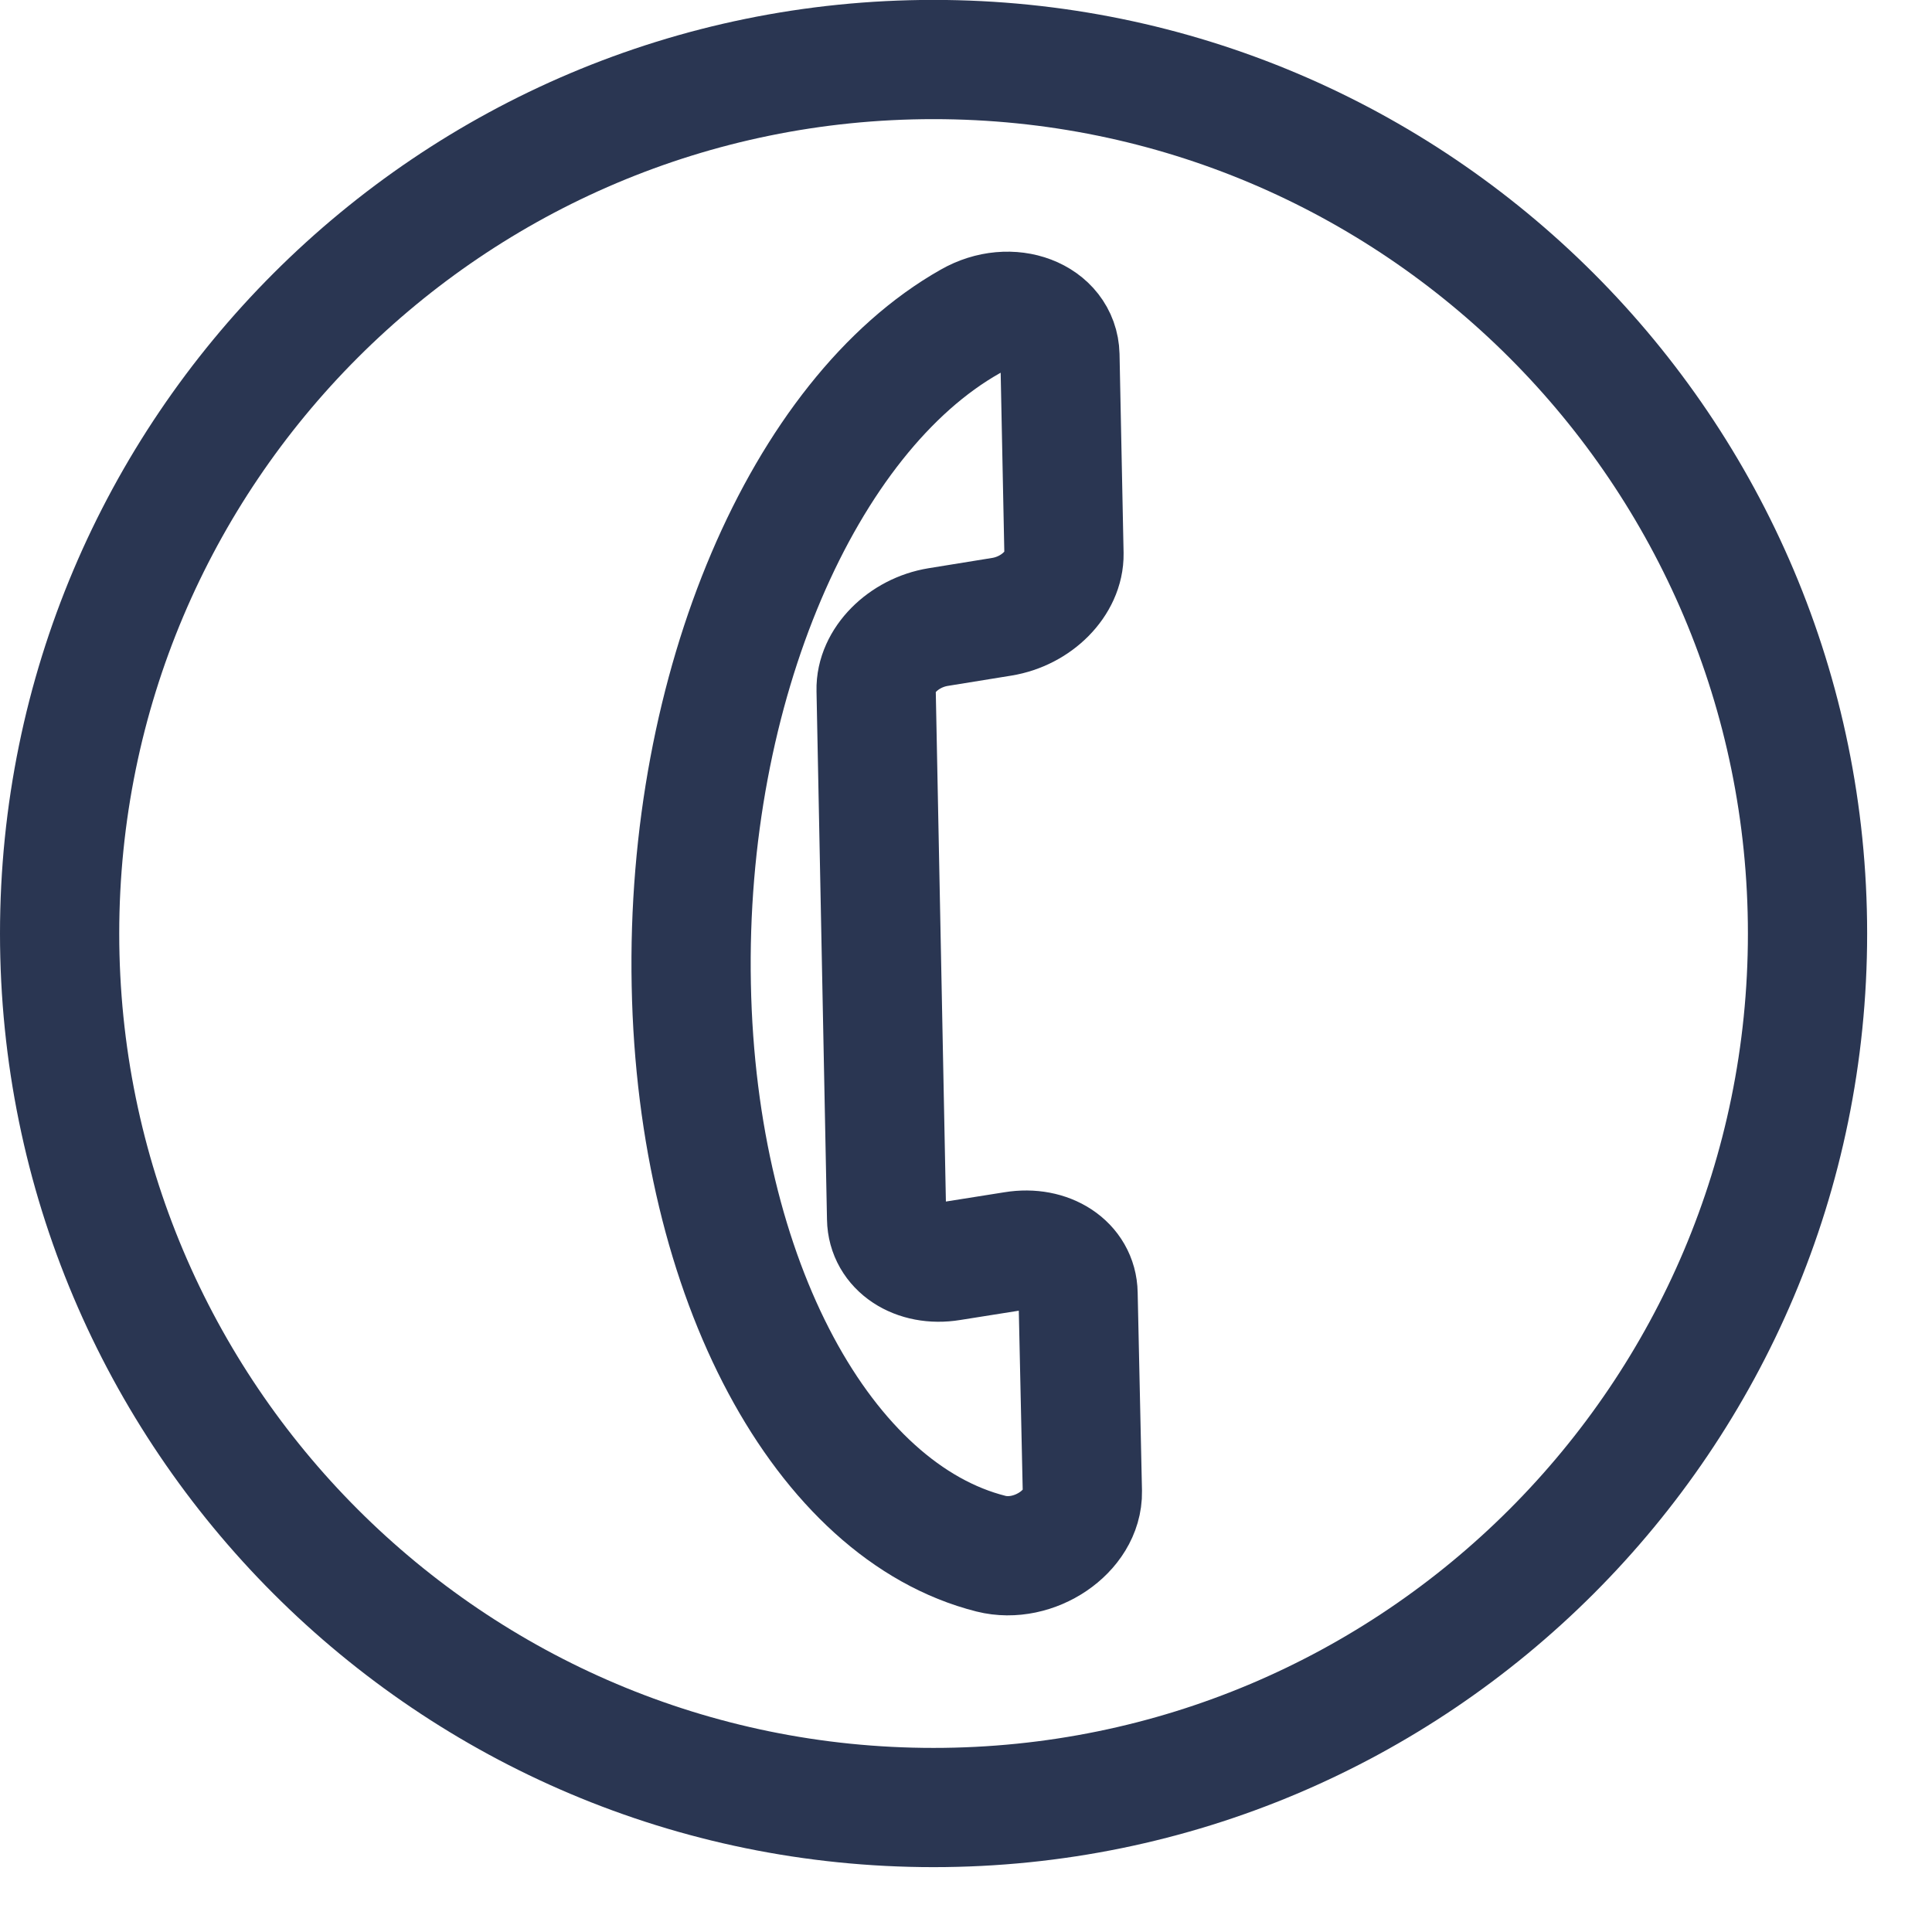 <?xml version="1.0" encoding="UTF-8"?>
<svg width="21px" height="21px" viewBox="0 0 21 21" version="1.1" xmlns="http://www.w3.org/2000/svg" xmlns:xlink="http://www.w3.org/1999/xlink">
    <!-- Generator: sketchtool 63.1 (101010) - https://sketch.com -->
    <title>ADC51FF9-4E72-46BF-A71E-7AE2C4179470</title>
    <desc>Created with sketchtool.</desc>
    <g id="Intel" stroke="none" stroke-width="1" fill="none" fill-rule="evenodd">
        <g id="Intel-Detail" transform="translate(-938, -1488)" stroke="#2A3652" stroke-width="1.296">
            <g id="Group-7" transform="translate(938, 1488)">
                <g id="Group-5">
                    <path d="M10.147,19.647 C15.394,19.647 19.647,15.393 19.647,10.147 C19.647,4.901 15.394,0.647 10.147,0.647 C4.901,0.647 0.648,4.901 0.648,10.147 C0.648,15.393 4.901,19.647 10.147,19.647 Z" id="Stroke-1"/>
                    <path d="M10.889,6.704 L10.197,6.816 C9.818,6.878 9.515,7.184 9.523,7.5 L9.637,13.246 C9.642,13.562 9.956,13.77 10.334,13.708 L11.021,13.599 C11.399,13.537 11.713,13.744 11.718,14.06 L11.765,16.214 C11.773,16.644 11.239,17.005 10.772,16.888 C8.963,16.432 7.576,13.936 7.514,10.706 C7.449,7.456 8.743,4.514 10.544,3.495 C10.987,3.241 11.511,3.446 11.521,3.861 L11.565,6.02 C11.57,6.336 11.27,6.642 10.889,6.704 Z" id="Stroke-3"/>
                </g>
            </g>
        </g>
    </g>
</svg>